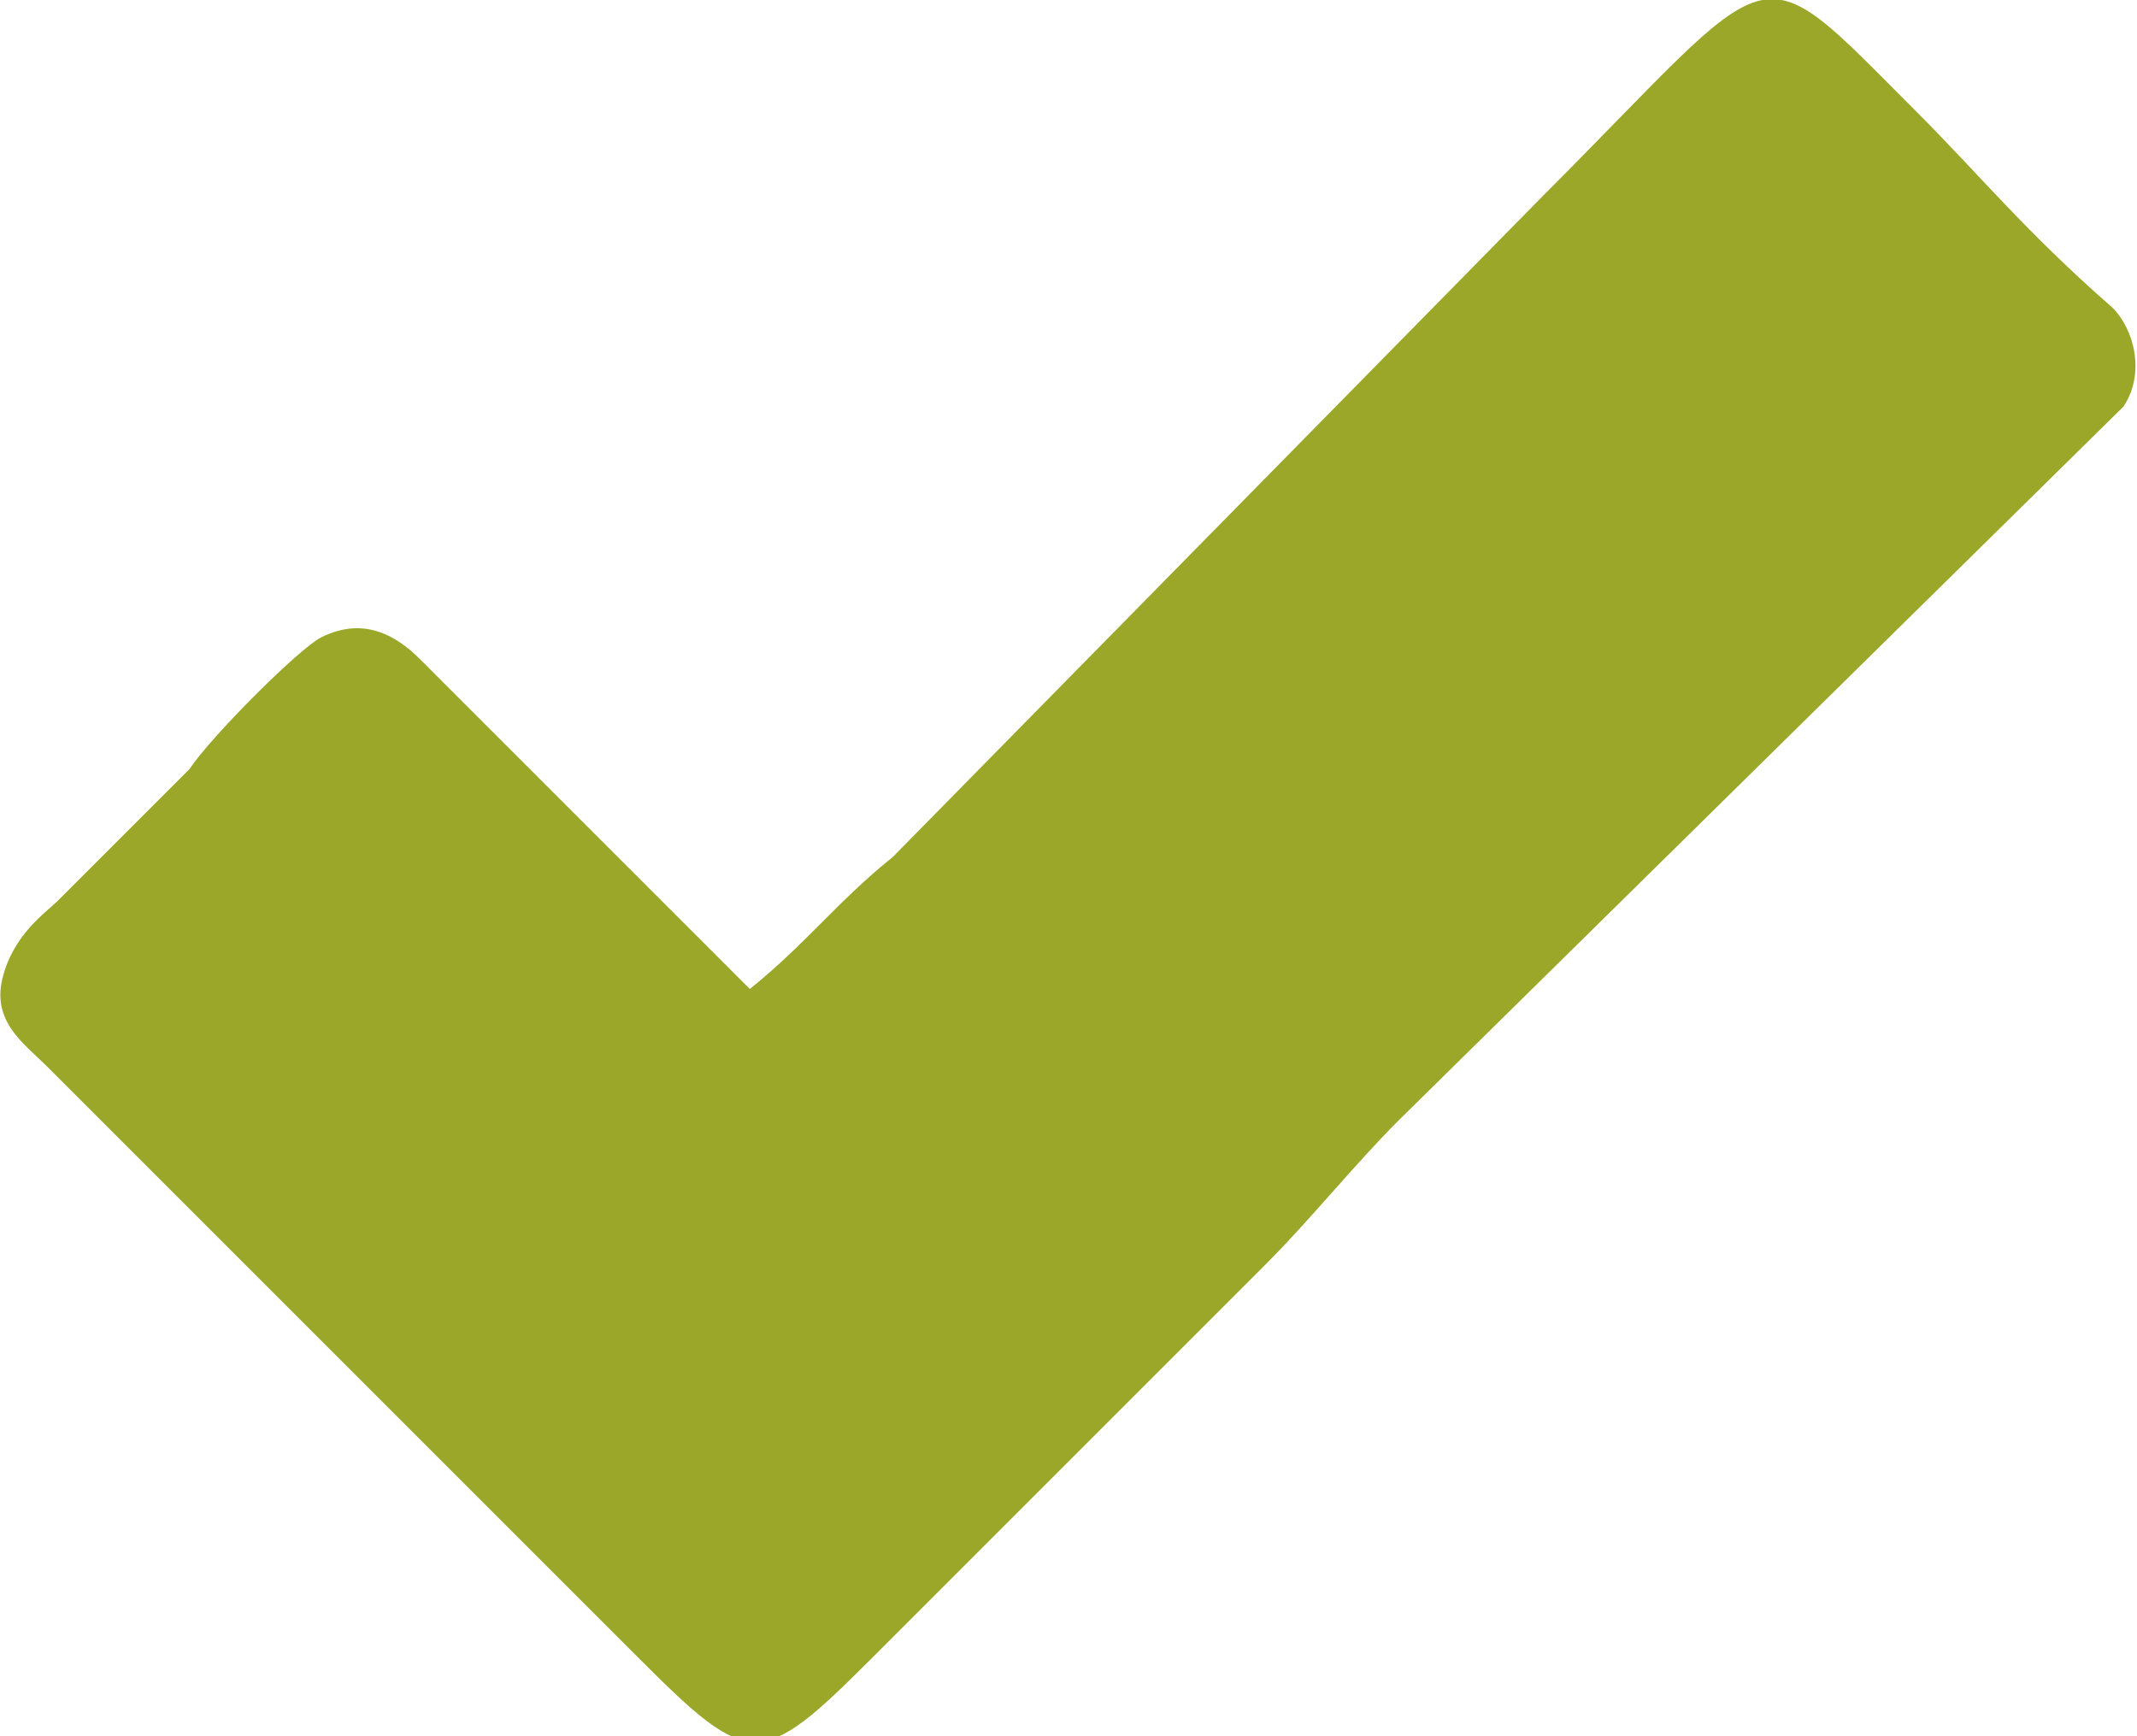 <?xml version="1.0" encoding="UTF-8"?>
<!DOCTYPE svg PUBLIC "-//W3C//DTD SVG 1.1//EN" "http://www.w3.org/Graphics/SVG/1.1/DTD/svg11.dtd">
<!-- Creator: CorelDRAW 2021 (64-Bit) -->
<svg xmlns="http://www.w3.org/2000/svg" xml:space="preserve" width="16px" height="13px" version="1.1" shape-rendering="geometricPrecision" text-rendering="geometricPrecision" image-rendering="optimizeQuality" fill-rule="evenodd" clip-rule="evenodd"
viewBox="0 0 1940 1580"
 xmlns:xlink="http://www.w3.org/1999/xlink"
 xmlns:xodm="http://www.corel.com/coreldraw/odm/2003">
 <g id="Layer_x0020_1">
  <path fill="#9BA728" d="M680 900l-300 -300c-20,-20 -50,-40 -90,-20 -20,10 -100,90 -120,120 -40,40 -80,80 -120,120 -10,10 -40,30 -50,70 -10,40 20,60 40,80l240 240c30,30 240,240 300,300 100,100 110,100 210,0l360 -360c40,-40 80,-90 120,-130l660 -650c20,-30 10,-70 -10,-90 -80,-70 -120,-120 -180,-180 -150,-150 -120,-140 -340,80l-590 600c-50,40 -80,80 -130,120z"/>
 </g>
</svg>
